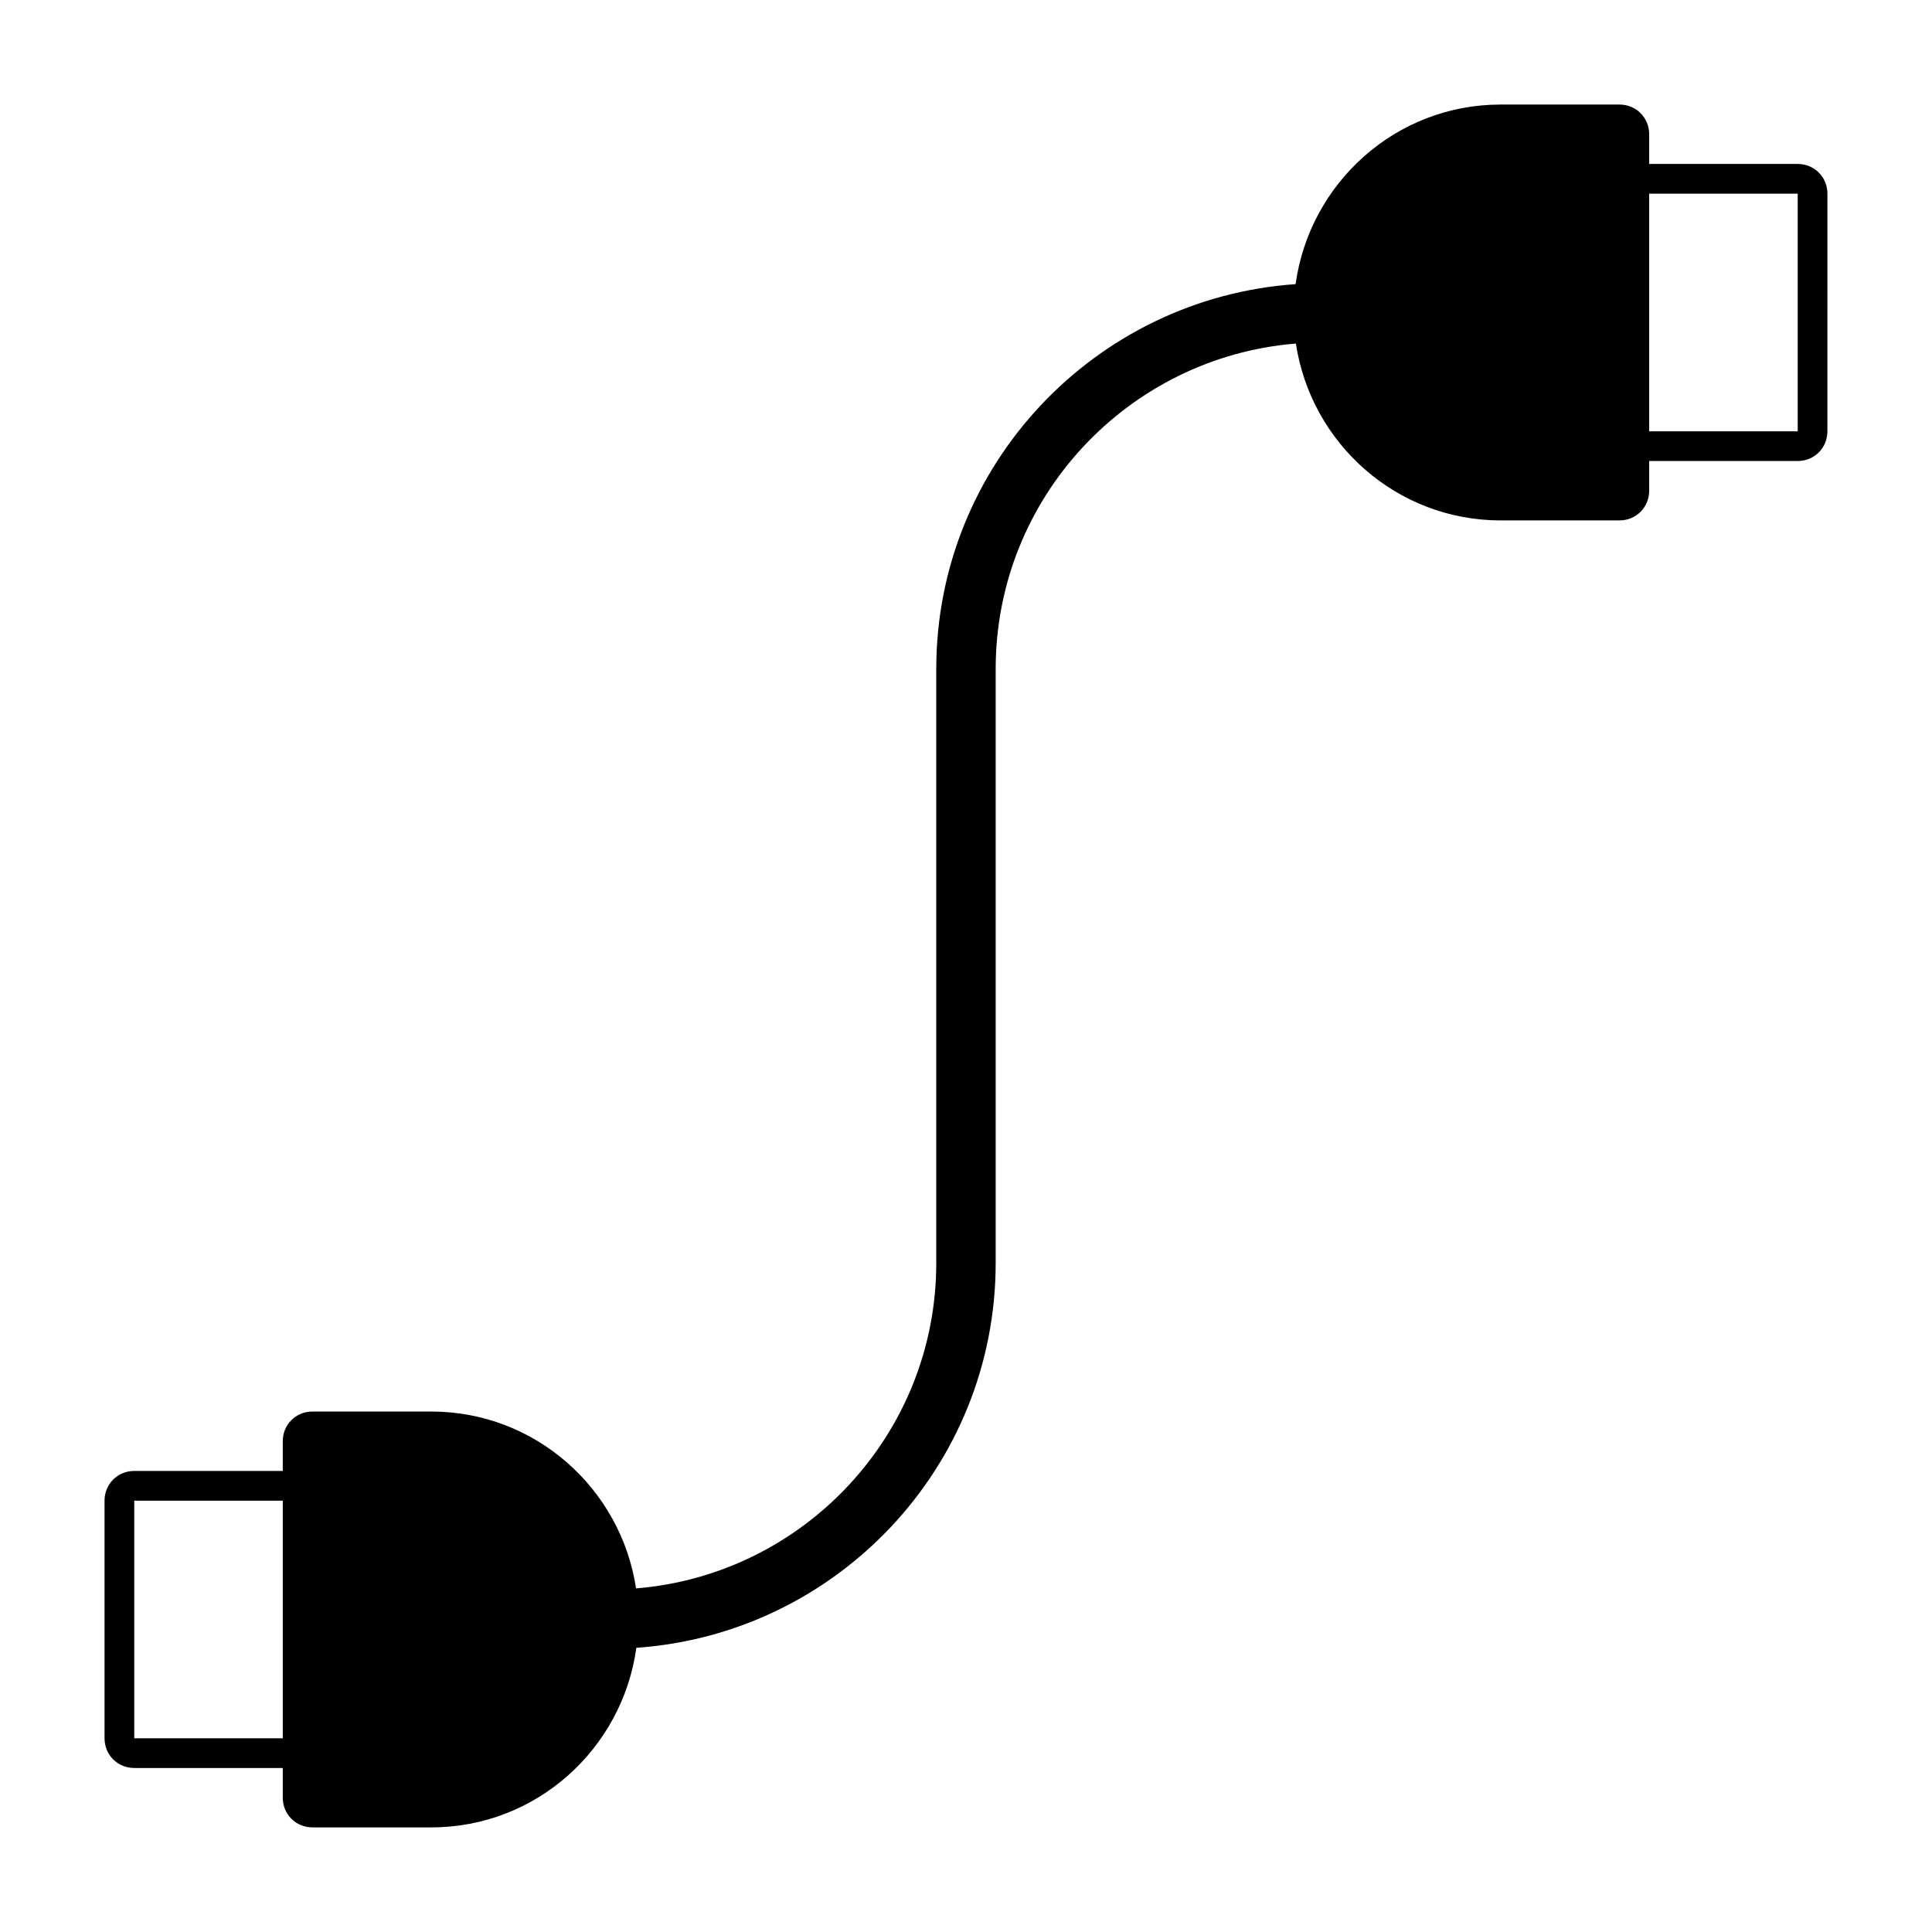 <?xml version="1.0" encoding="UTF-8"?>
<!-- Uploaded to: ICON Repo, www.svgrepo.com, Generator: ICON Repo Mixer Tools -->
<svg fill="#000000" width="800px" height="800px" version="1.1" viewBox="144 144 512 512" xmlns="http://www.w3.org/2000/svg">
 <path d="m620.41 187.45h-39.359v-7.871c0-4.41-3.465-7.871-7.871-7.871h-31.488c-27.82 0-50.633 20.781-54.348 47.594-53.105 3.684-95.223 47.941-95.223 101.97v157.44c0 45.375-35.094 82.625-79.555 86.23-4.012-26.465-26.699-46.871-54.27-46.871h-31.488c-4.41 0-7.871 3.465-7.871 7.871v7.871l-39.359 0.004c-4.41 0-7.871 3.465-7.871 7.871v62.977c0 4.41 3.465 7.871 7.871 7.871h39.359v7.871c0 4.41 3.465 7.871 7.871 7.871h31.488c27.82 0 50.633-20.781 54.348-47.594 53.105-3.684 95.223-47.938 95.223-101.97v-157.44c0-45.375 35.094-82.625 79.555-86.23 4.016 26.469 26.703 46.871 54.27 46.871h31.488c4.41 0 7.871-3.465 7.871-7.871v-7.871h39.359c4.41 0 7.871-3.465 7.871-7.871l0.004-62.98c0-4.406-3.465-7.871-7.875-7.871zm-440.83 417.22v-62.977h39.359v62.977zm440.83-346.37h-39.359v-62.977h39.359z"/>
</svg>